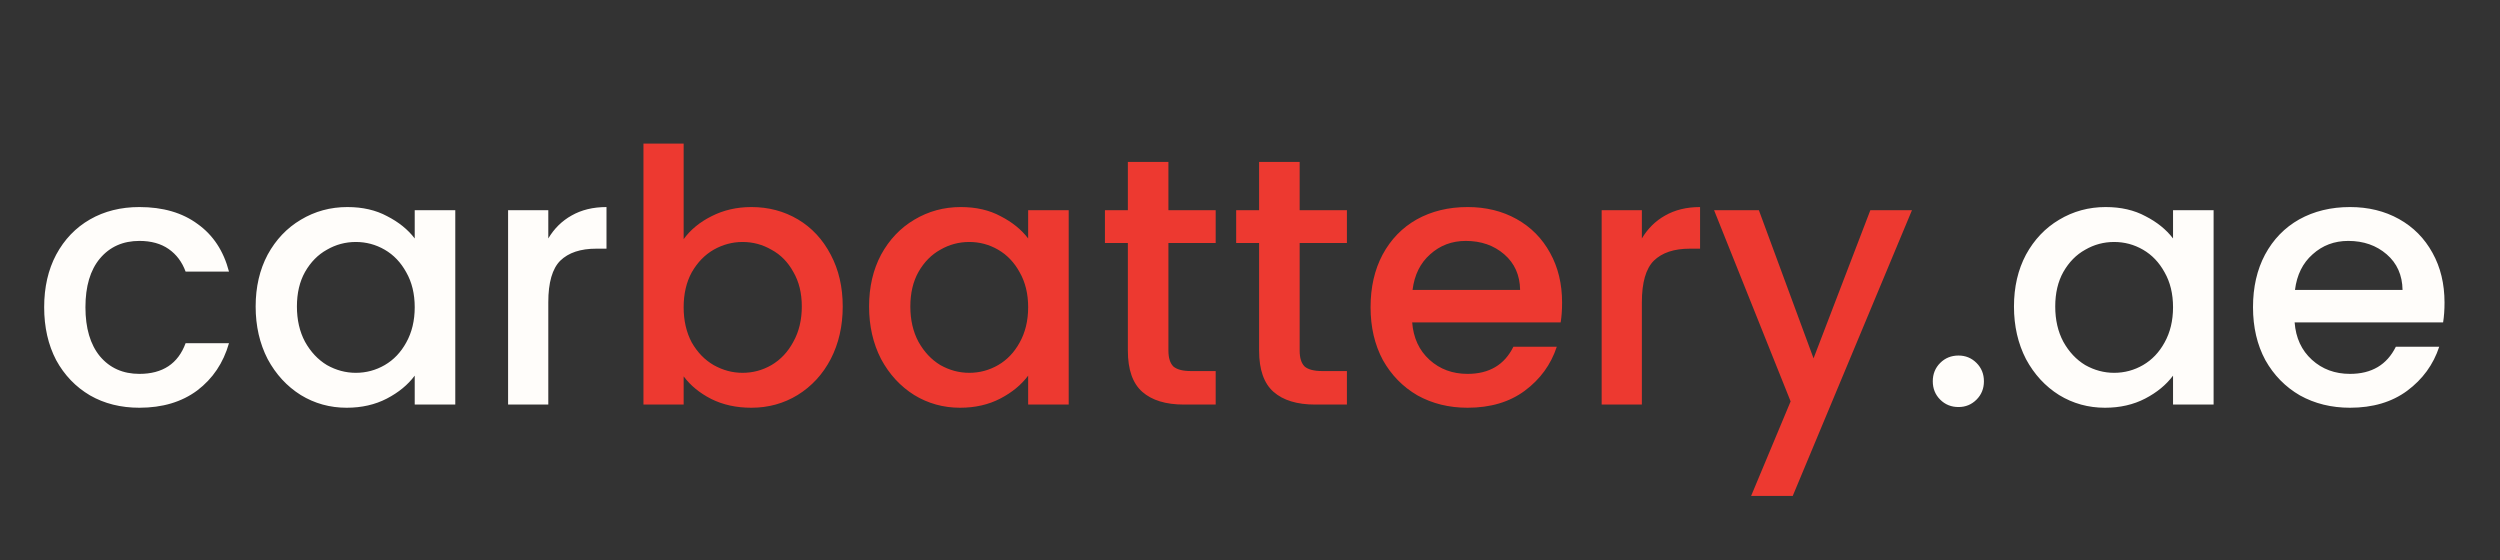 <svg width="241" height="54" viewBox="0 0 241 54" fill="none" xmlns="http://www.w3.org/2000/svg">
<rect x="0" y="0" width="241" height="54" fill="#333333" stroke="none"/>
<path d="M4.258 29.616C4.258 27.689 4.643 26.001 5.414 24.55C6.207 23.077 7.295 21.943 8.678 21.15C10.061 20.357 11.647 19.96 13.438 19.96C15.705 19.96 17.575 20.504 19.048 21.592C20.544 22.657 21.553 24.187 22.074 26.182H17.892C17.552 25.253 17.008 24.527 16.26 24.006C15.512 23.485 14.571 23.224 13.438 23.224C11.851 23.224 10.582 23.791 9.63 24.924C8.701 26.035 8.236 27.599 8.236 29.616C8.236 31.633 8.701 33.209 9.63 34.342C10.582 35.475 11.851 36.042 13.438 36.042C15.682 36.042 17.167 35.056 17.892 33.084H22.074C21.53 34.988 20.51 36.507 19.014 37.64C17.518 38.751 15.659 39.306 13.438 39.306C11.647 39.306 10.061 38.909 8.678 38.116C7.295 37.3 6.207 36.167 5.414 34.716C4.643 33.243 4.258 31.543 4.258 29.616ZM24.645 29.548C24.645 27.667 25.03 26.001 25.801 24.55C26.594 23.099 27.659 21.977 28.997 21.184C30.357 20.368 31.853 19.96 33.485 19.96C34.958 19.96 36.239 20.255 37.327 20.844C38.437 21.411 39.321 22.125 39.979 22.986V20.266H43.889V39H39.979V36.212C39.321 37.096 38.426 37.833 37.293 38.422C36.159 39.011 34.867 39.306 33.417 39.306C31.807 39.306 30.334 38.898 28.997 38.082C27.659 37.243 26.594 36.087 25.801 34.614C25.03 33.118 24.645 31.429 24.645 29.548ZM39.979 29.616C39.979 28.324 39.707 27.202 39.163 26.25C38.641 25.298 37.95 24.573 37.089 24.074C36.227 23.575 35.298 23.326 34.301 23.326C33.303 23.326 32.374 23.575 31.513 24.074C30.651 24.55 29.949 25.264 29.405 26.216C28.883 27.145 28.623 28.256 28.623 29.548C28.623 30.84 28.883 31.973 29.405 32.948C29.949 33.923 30.651 34.671 31.513 35.192C32.397 35.691 33.326 35.94 34.301 35.94C35.298 35.94 36.227 35.691 37.089 35.192C37.95 34.693 38.641 33.968 39.163 33.016C39.707 32.041 39.979 30.908 39.979 29.616ZM52.856 22.986C53.422 22.034 54.17 21.297 55.1 20.776C56.052 20.232 57.174 19.96 58.466 19.96V23.972H57.48C55.961 23.972 54.805 24.357 54.012 25.128C53.241 25.899 52.856 27.236 52.856 29.14V39H48.98V20.266H52.856V22.986ZM188.802 39.238C188.099 39.238 187.51 39 187.034 38.524C186.558 38.048 186.32 37.459 186.32 36.756C186.32 36.053 186.558 35.464 187.034 34.988C187.51 34.512 188.099 34.274 188.802 34.274C189.482 34.274 190.06 34.512 190.536 34.988C191.012 35.464 191.25 36.053 191.25 36.756C191.25 37.459 191.012 38.048 190.536 38.524C190.06 39 189.482 39.238 188.802 39.238ZM194.147 29.548C194.147 27.667 194.532 26.001 195.303 24.55C196.096 23.099 197.161 21.977 198.499 21.184C199.859 20.368 201.355 19.96 202.987 19.96C204.46 19.96 205.741 20.255 206.829 20.844C207.939 21.411 208.823 22.125 209.481 22.986V20.266H213.391V39H209.481V36.212C208.823 37.096 207.928 37.833 206.795 38.422C205.661 39.011 204.369 39.306 202.919 39.306C201.309 39.306 199.836 38.898 198.499 38.082C197.161 37.243 196.096 36.087 195.303 34.614C194.532 33.118 194.147 31.429 194.147 29.548ZM209.481 29.616C209.481 28.324 209.209 27.202 208.665 26.25C208.143 25.298 207.452 24.573 206.591 24.074C205.729 23.575 204.8 23.326 203.803 23.326C202.805 23.326 201.876 23.575 201.015 24.074C200.153 24.55 199.451 25.264 198.907 26.216C198.385 27.145 198.125 28.256 198.125 29.548C198.125 30.84 198.385 31.973 198.907 32.948C199.451 33.923 200.153 34.671 201.015 35.192C201.899 35.691 202.828 35.94 203.803 35.94C204.8 35.94 205.729 35.691 206.591 35.192C207.452 34.693 208.143 33.968 208.665 33.016C209.209 32.041 209.481 30.908 209.481 29.616ZM235.652 29.174C235.652 29.877 235.606 30.511 235.516 31.078H221.202C221.315 32.574 221.87 33.775 222.868 34.682C223.865 35.589 225.089 36.042 226.54 36.042C228.625 36.042 230.098 35.169 230.96 33.424H235.142C234.575 35.147 233.544 36.563 232.048 37.674C230.574 38.762 228.738 39.306 226.54 39.306C224.749 39.306 223.14 38.909 221.712 38.116C220.306 37.3 219.196 36.167 218.38 34.716C217.586 33.243 217.19 31.543 217.19 29.616C217.19 27.689 217.575 26.001 218.346 24.55C219.139 23.077 220.238 21.943 221.644 21.15C223.072 20.357 224.704 19.96 226.54 19.96C228.308 19.96 229.883 20.345 231.266 21.116C232.648 21.887 233.725 22.975 234.496 24.38C235.266 25.763 235.652 27.361 235.652 29.174ZM231.606 27.95C231.583 26.522 231.073 25.377 230.076 24.516C229.078 23.655 227.843 23.224 226.37 23.224C225.032 23.224 223.888 23.655 222.936 24.516C221.984 25.355 221.417 26.499 221.236 27.95H231.606Z" fill="#FFFDFA"/>
<path d="M65.904 23.054C66.562 22.147 67.457 21.411 68.591 20.844C69.746 20.255 71.027 19.96 72.433 19.96C74.087 19.96 75.583 20.357 76.921 21.15C78.258 21.943 79.312 23.077 80.082 24.55C80.853 26.001 81.239 27.667 81.239 29.548C81.239 31.429 80.853 33.118 80.082 34.614C79.312 36.087 78.246 37.243 76.886 38.082C75.549 38.898 74.064 39.306 72.433 39.306C70.982 39.306 69.69 39.023 68.556 38.456C67.446 37.889 66.562 37.164 65.904 36.28V39H62.029V13.84H65.904V23.054ZM77.294 29.548C77.294 28.256 77.022 27.145 76.478 26.216C75.957 25.264 75.254 24.55 74.371 24.074C73.509 23.575 72.58 23.326 71.582 23.326C70.608 23.326 69.678 23.575 68.794 24.074C67.933 24.573 67.231 25.298 66.686 26.25C66.165 27.202 65.904 28.324 65.904 29.616C65.904 30.908 66.165 32.041 66.686 33.016C67.231 33.968 67.933 34.693 68.794 35.192C69.678 35.691 70.608 35.94 71.582 35.94C72.58 35.94 73.509 35.691 74.371 35.192C75.254 34.671 75.957 33.923 76.478 32.948C77.022 31.973 77.294 30.84 77.294 29.548ZM83.779 29.548C83.779 27.667 84.165 26.001 84.936 24.55C85.729 23.099 86.794 21.977 88.132 21.184C89.492 20.368 90.987 19.96 92.62 19.96C94.093 19.96 95.374 20.255 96.462 20.844C97.572 21.411 98.456 22.125 99.114 22.986V20.266H103.023V39H99.114V36.212C98.456 37.096 97.561 37.833 96.427 38.422C95.294 39.011 94.002 39.306 92.552 39.306C90.942 39.306 89.469 38.898 88.132 38.082C86.794 37.243 85.729 36.087 84.936 34.614C84.165 33.118 83.779 31.429 83.779 29.548ZM99.114 29.616C99.114 28.324 98.841 27.202 98.297 26.25C97.776 25.298 97.085 24.573 96.224 24.074C95.362 23.575 94.433 23.326 93.436 23.326C92.438 23.326 91.509 23.575 90.647 24.074C89.786 24.55 89.084 25.264 88.54 26.216C88.018 27.145 87.757 28.256 87.757 29.548C87.757 30.84 88.018 31.973 88.54 32.948C89.084 33.923 89.786 34.671 90.647 35.192C91.531 35.691 92.461 35.94 93.436 35.94C94.433 35.94 95.362 35.691 96.224 35.192C97.085 34.693 97.776 33.968 98.297 33.016C98.841 32.041 99.114 30.908 99.114 29.616ZM112.636 23.428V33.798C112.636 34.501 112.795 35.011 113.112 35.328C113.452 35.623 114.019 35.77 114.812 35.77H117.192V39H114.132C112.387 39 111.05 38.592 110.12 37.776C109.191 36.96 108.726 35.634 108.726 33.798V23.428H106.516V20.266H108.726V15.608H112.636V20.266H117.192V23.428H112.636ZM125.287 23.428V33.798C125.287 34.501 125.446 35.011 125.763 35.328C126.103 35.623 126.67 35.77 127.463 35.77H129.843V39H126.783C125.038 39 123.7 38.592 122.771 37.776C121.842 36.96 121.377 35.634 121.377 33.798V23.428H119.167V20.266H121.377V15.608H125.287V20.266H129.843V23.428H125.287ZM150.585 29.174C150.585 29.877 150.54 30.511 150.449 31.078H136.135C136.249 32.574 136.804 33.775 137.801 34.682C138.799 35.589 140.023 36.042 141.473 36.042C143.559 36.042 145.032 35.169 145.893 33.424H150.075C149.509 35.147 148.477 36.563 146.981 37.674C145.508 38.762 143.672 39.306 141.473 39.306C139.683 39.306 138.073 38.909 136.645 38.116C135.24 37.3 134.129 36.167 133.313 34.716C132.52 33.243 132.123 31.543 132.123 29.616C132.123 27.689 132.509 26.001 133.279 24.55C134.073 23.077 135.172 21.943 136.577 21.15C138.005 20.357 139.637 19.96 141.473 19.96C143.241 19.96 144.817 20.345 146.199 21.116C147.582 21.887 148.659 22.975 149.429 24.38C150.2 25.763 150.585 27.361 150.585 29.174ZM146.539 27.95C146.517 26.522 146.007 25.377 145.009 24.516C144.012 23.655 142.777 23.224 141.303 23.224C139.966 23.224 138.821 23.655 137.869 24.516C136.917 25.355 136.351 26.499 136.169 27.95H146.539ZM158.276 22.986C158.842 22.034 159.59 21.297 160.52 20.776C161.472 20.232 162.594 19.96 163.886 19.96V23.972H162.9C161.381 23.972 160.225 24.357 159.432 25.128C158.661 25.899 158.276 27.236 158.276 29.14V39H154.4V20.266H158.276V22.986ZM184.312 20.266L172.82 47.806H168.808L172.616 38.694L165.238 20.266H169.556L174.826 34.546L180.3 20.266H184.312Z" fill="#ED3930"/>
</svg>
